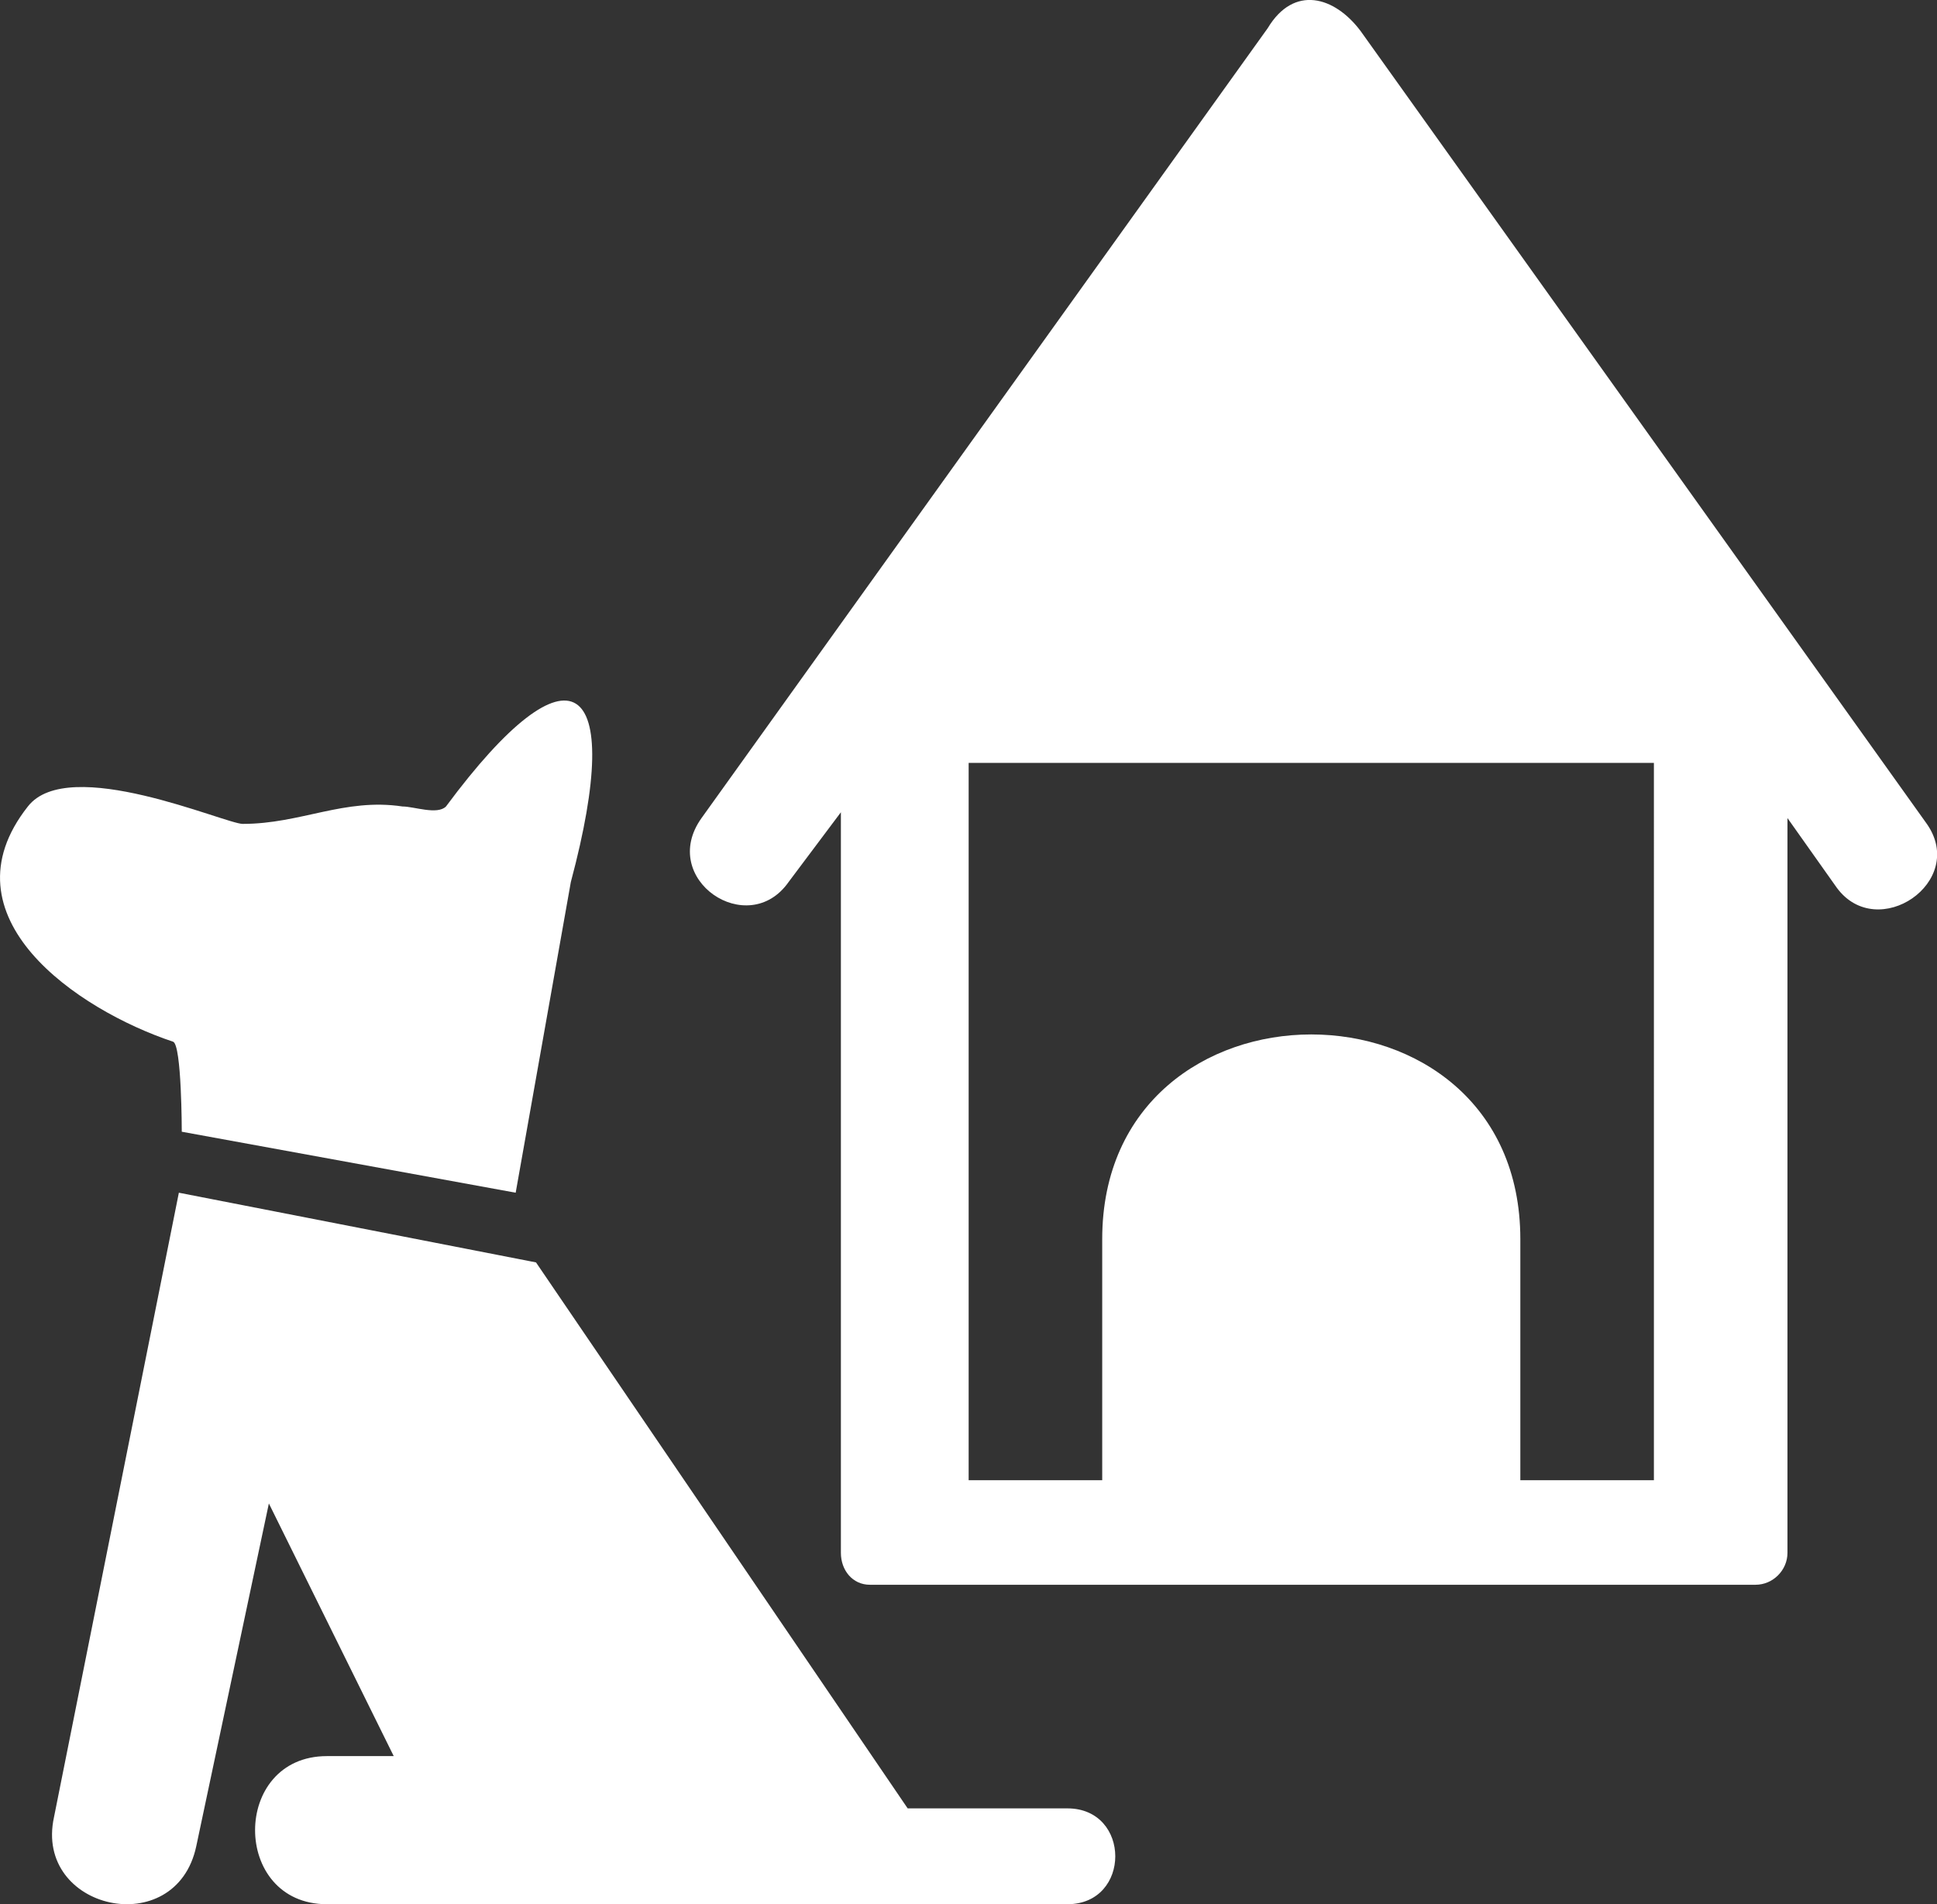 <?xml version="1.0" encoding="UTF-8"?> <!-- Generator: Adobe Illustrator 25.2.1, SVG Export Plug-In . SVG Version: 6.00 Build 0) --> <svg xmlns="http://www.w3.org/2000/svg" xmlns:xlink="http://www.w3.org/1999/xlink" version="1.1" id="Layer_1" x="0px" y="0px" viewBox="0 0 667.1 655.7" style="enable-background:new 0 0 667.1 655.7;" xml:space="preserve"><rect x="0" y="0" width="667.1" height="655.7" fill="#333333" stroke="none"/> <style type="text/css"> .st0{fill-rule:evenodd;clip-rule:evenodd;fill:#FFFFFF;} </style> <g> <path class="st0" d="M663.6,283.7l-195-273c-9-12-23-16-32-1l-195,272c-15,21,16,42,30,22l18-24v255c0,6,4,11,10,11h305 c6,0,11-5,11-11v-253l17,24C646.6,324.7,677.6,303.7,663.6,283.7z M569.6,509.7h-46v-83c0-94-144-94-144,0v83h-46v-247h236V509.7z"></path> <path class="st0" d="M367.6,622.7h-55l-128-188l-123-24l-43,215c-7,32,42,43,49,10l25-118l43,87h-23l0,0c-33,0-33,51,0,51h255 C389.6,655.7,389.6,622.7,367.6,622.7z"></path> <path class="st0" d="M59.6,358.7c3,1,3,31,3,31l115,21l19-107c19-71,0-84-43-26c-3,3-11,0-15,0c-20-3-35,6-55,6c-6,0-60-24-74-6 C-20.4,315.7,26.6,347.7,59.6,358.7z"></path> </g> </svg> 